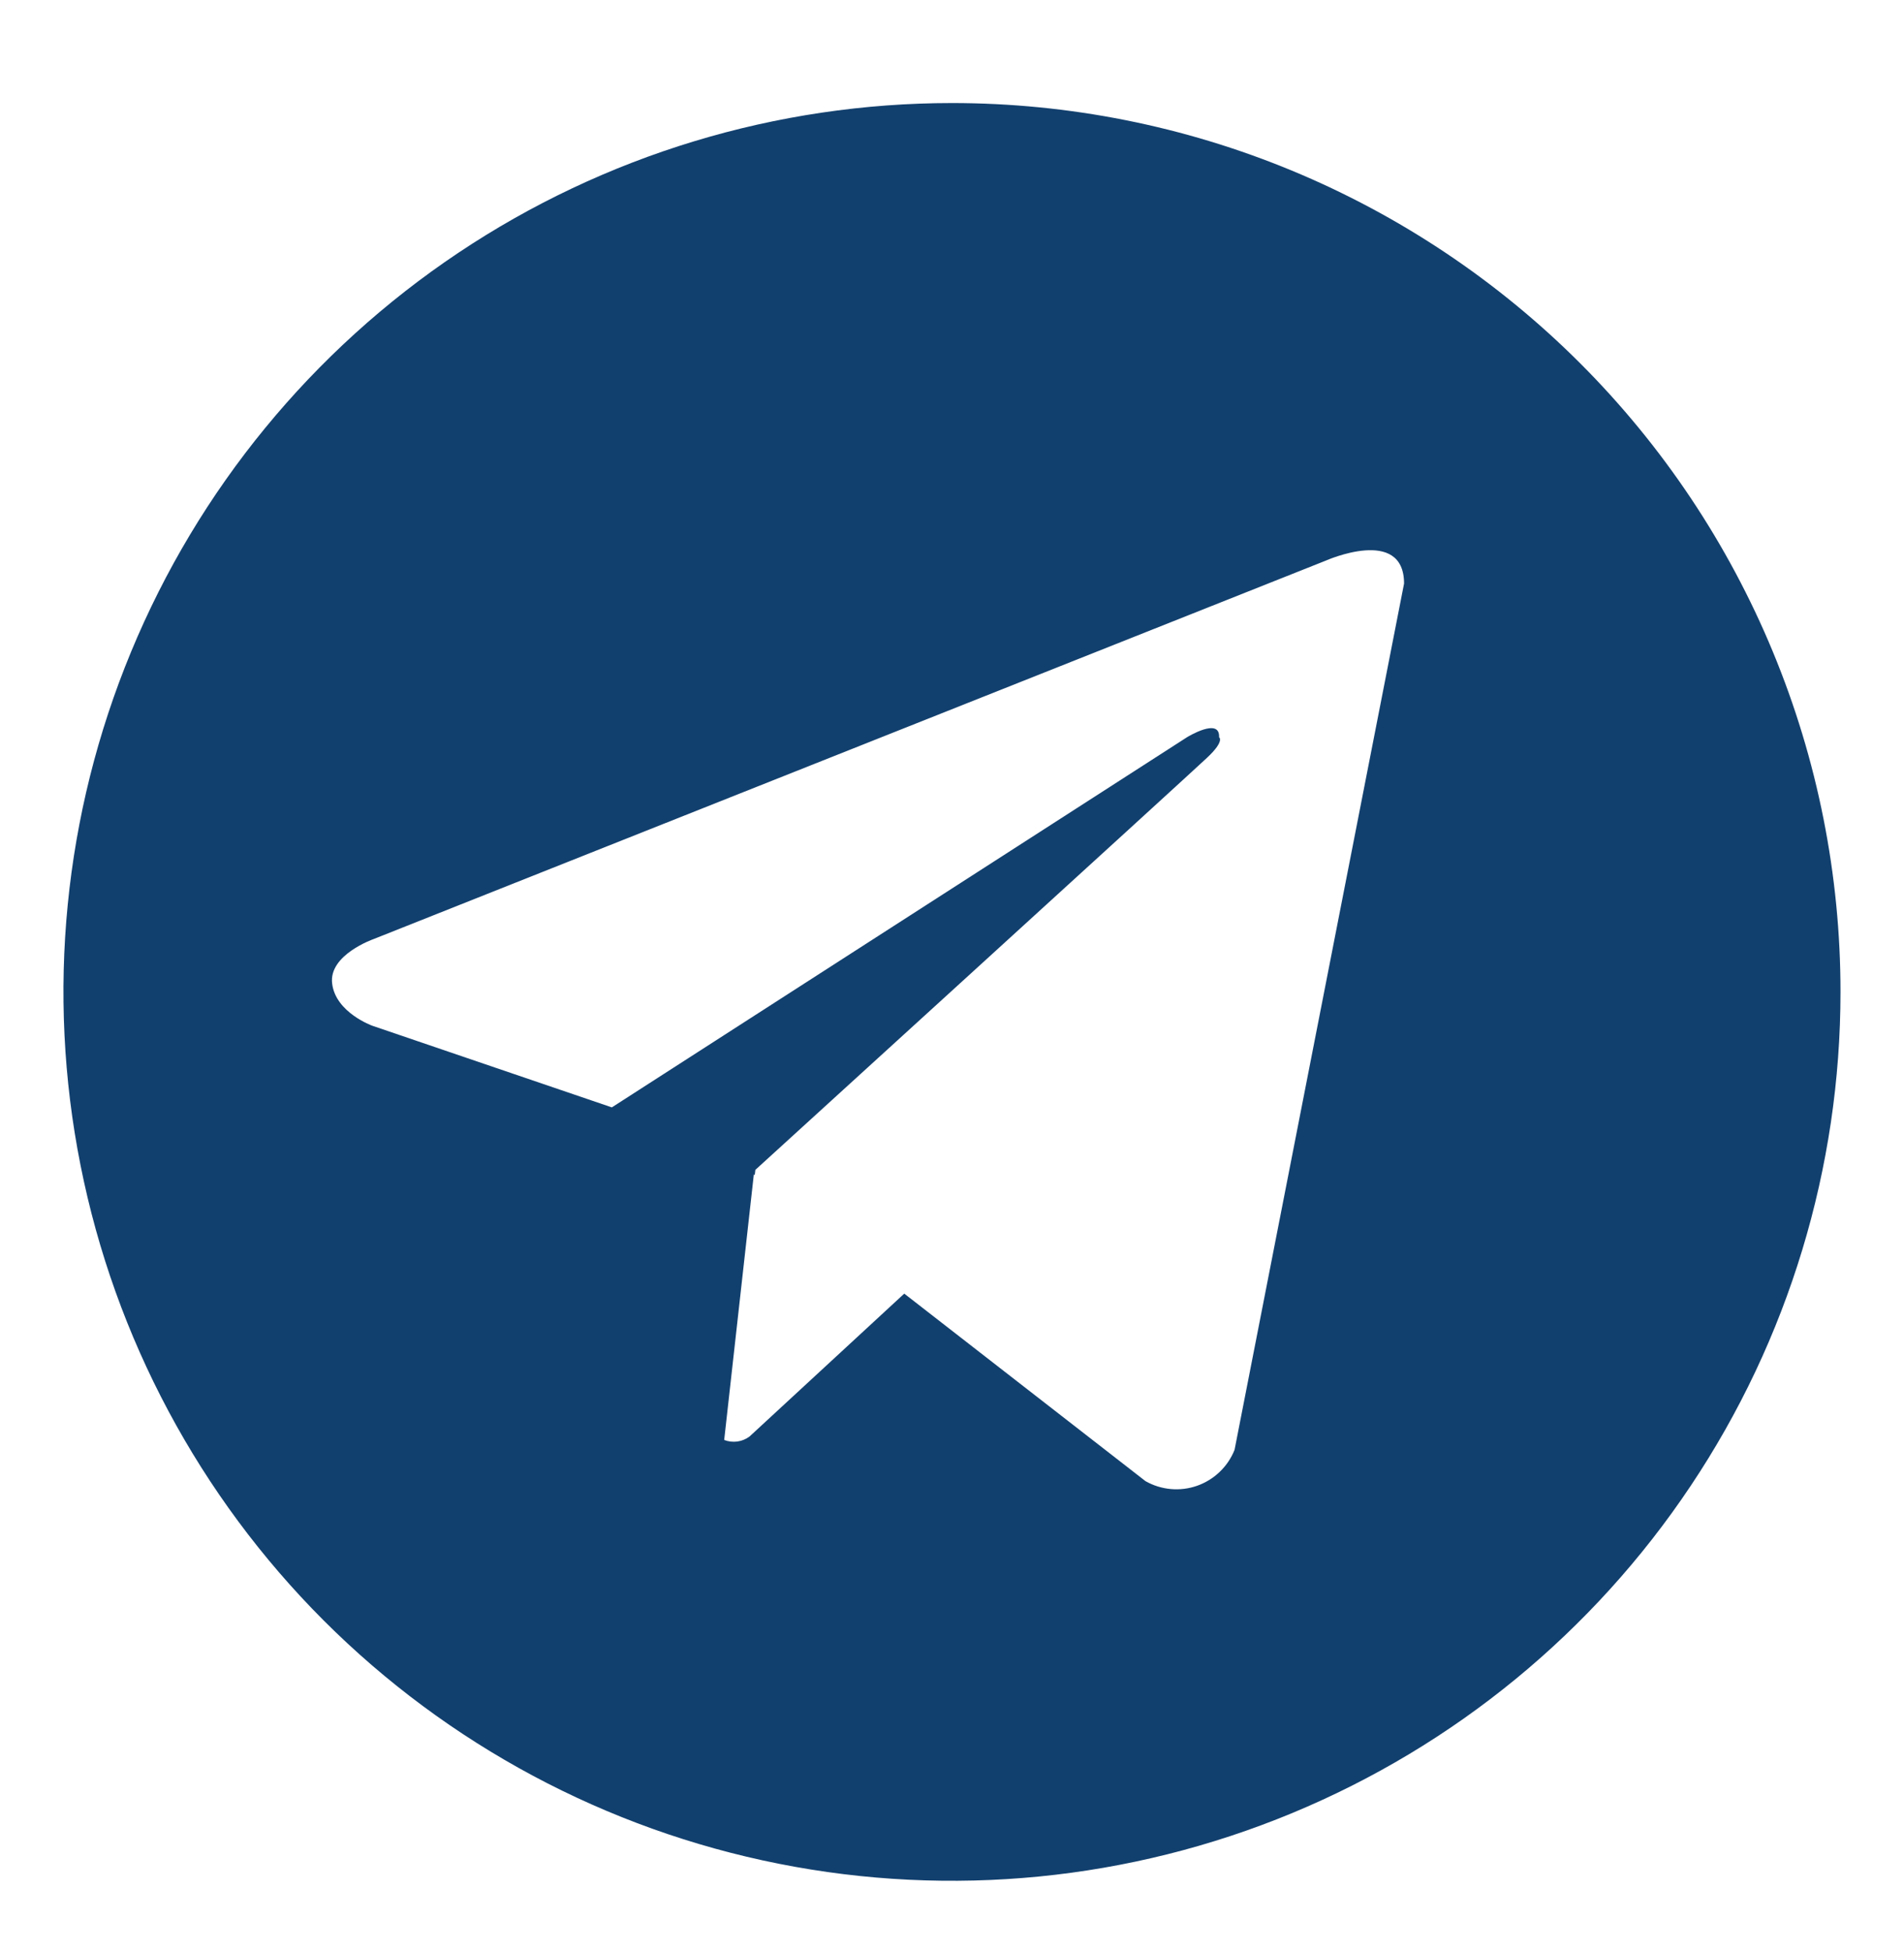<svg width="40" height="41" viewBox="0 0 40 41" fill="none" xmlns="http://www.w3.org/2000/svg">
<path d="M20 2.164C16.308 2.164 12.699 3.258 9.629 5.309C6.559 7.361 4.167 10.276 2.754 13.687C1.341 17.098 0.971 20.851 1.692 24.472C2.412 28.093 4.19 31.419 6.8 34.03C9.411 36.64 12.737 38.418 16.358 39.138C19.979 39.858 23.732 39.489 27.143 38.076C30.554 36.663 33.469 34.271 35.52 31.201C37.572 28.131 38.666 24.522 38.666 20.83C38.666 18.379 38.184 15.952 37.245 13.687C36.307 11.422 34.932 9.364 33.199 7.631C31.466 5.898 29.408 4.523 27.143 3.584C24.878 2.646 22.451 2.164 20 2.164ZM25.936 30.447C25.866 30.622 25.76 30.779 25.624 30.909C25.489 31.039 25.327 31.138 25.15 31.201C24.973 31.263 24.784 31.287 24.597 31.27C24.41 31.253 24.229 31.197 24.065 31.104L18.997 27.166L15.746 30.167C15.67 30.223 15.582 30.259 15.489 30.272C15.396 30.284 15.301 30.273 15.214 30.24L15.837 24.661L15.856 24.677L15.869 24.567C15.869 24.567 24.987 16.264 25.359 15.912C25.736 15.559 25.611 15.482 25.611 15.482C25.633 15.053 24.937 15.482 24.937 15.482L12.854 23.255L7.823 21.541C7.823 21.541 7.051 21.265 6.978 20.655C6.901 20.05 7.848 19.721 7.848 19.721L27.853 11.773C27.853 11.773 29.497 11.041 29.497 12.255L25.936 30.447Z" fill="#12406E"/>
</svg>
